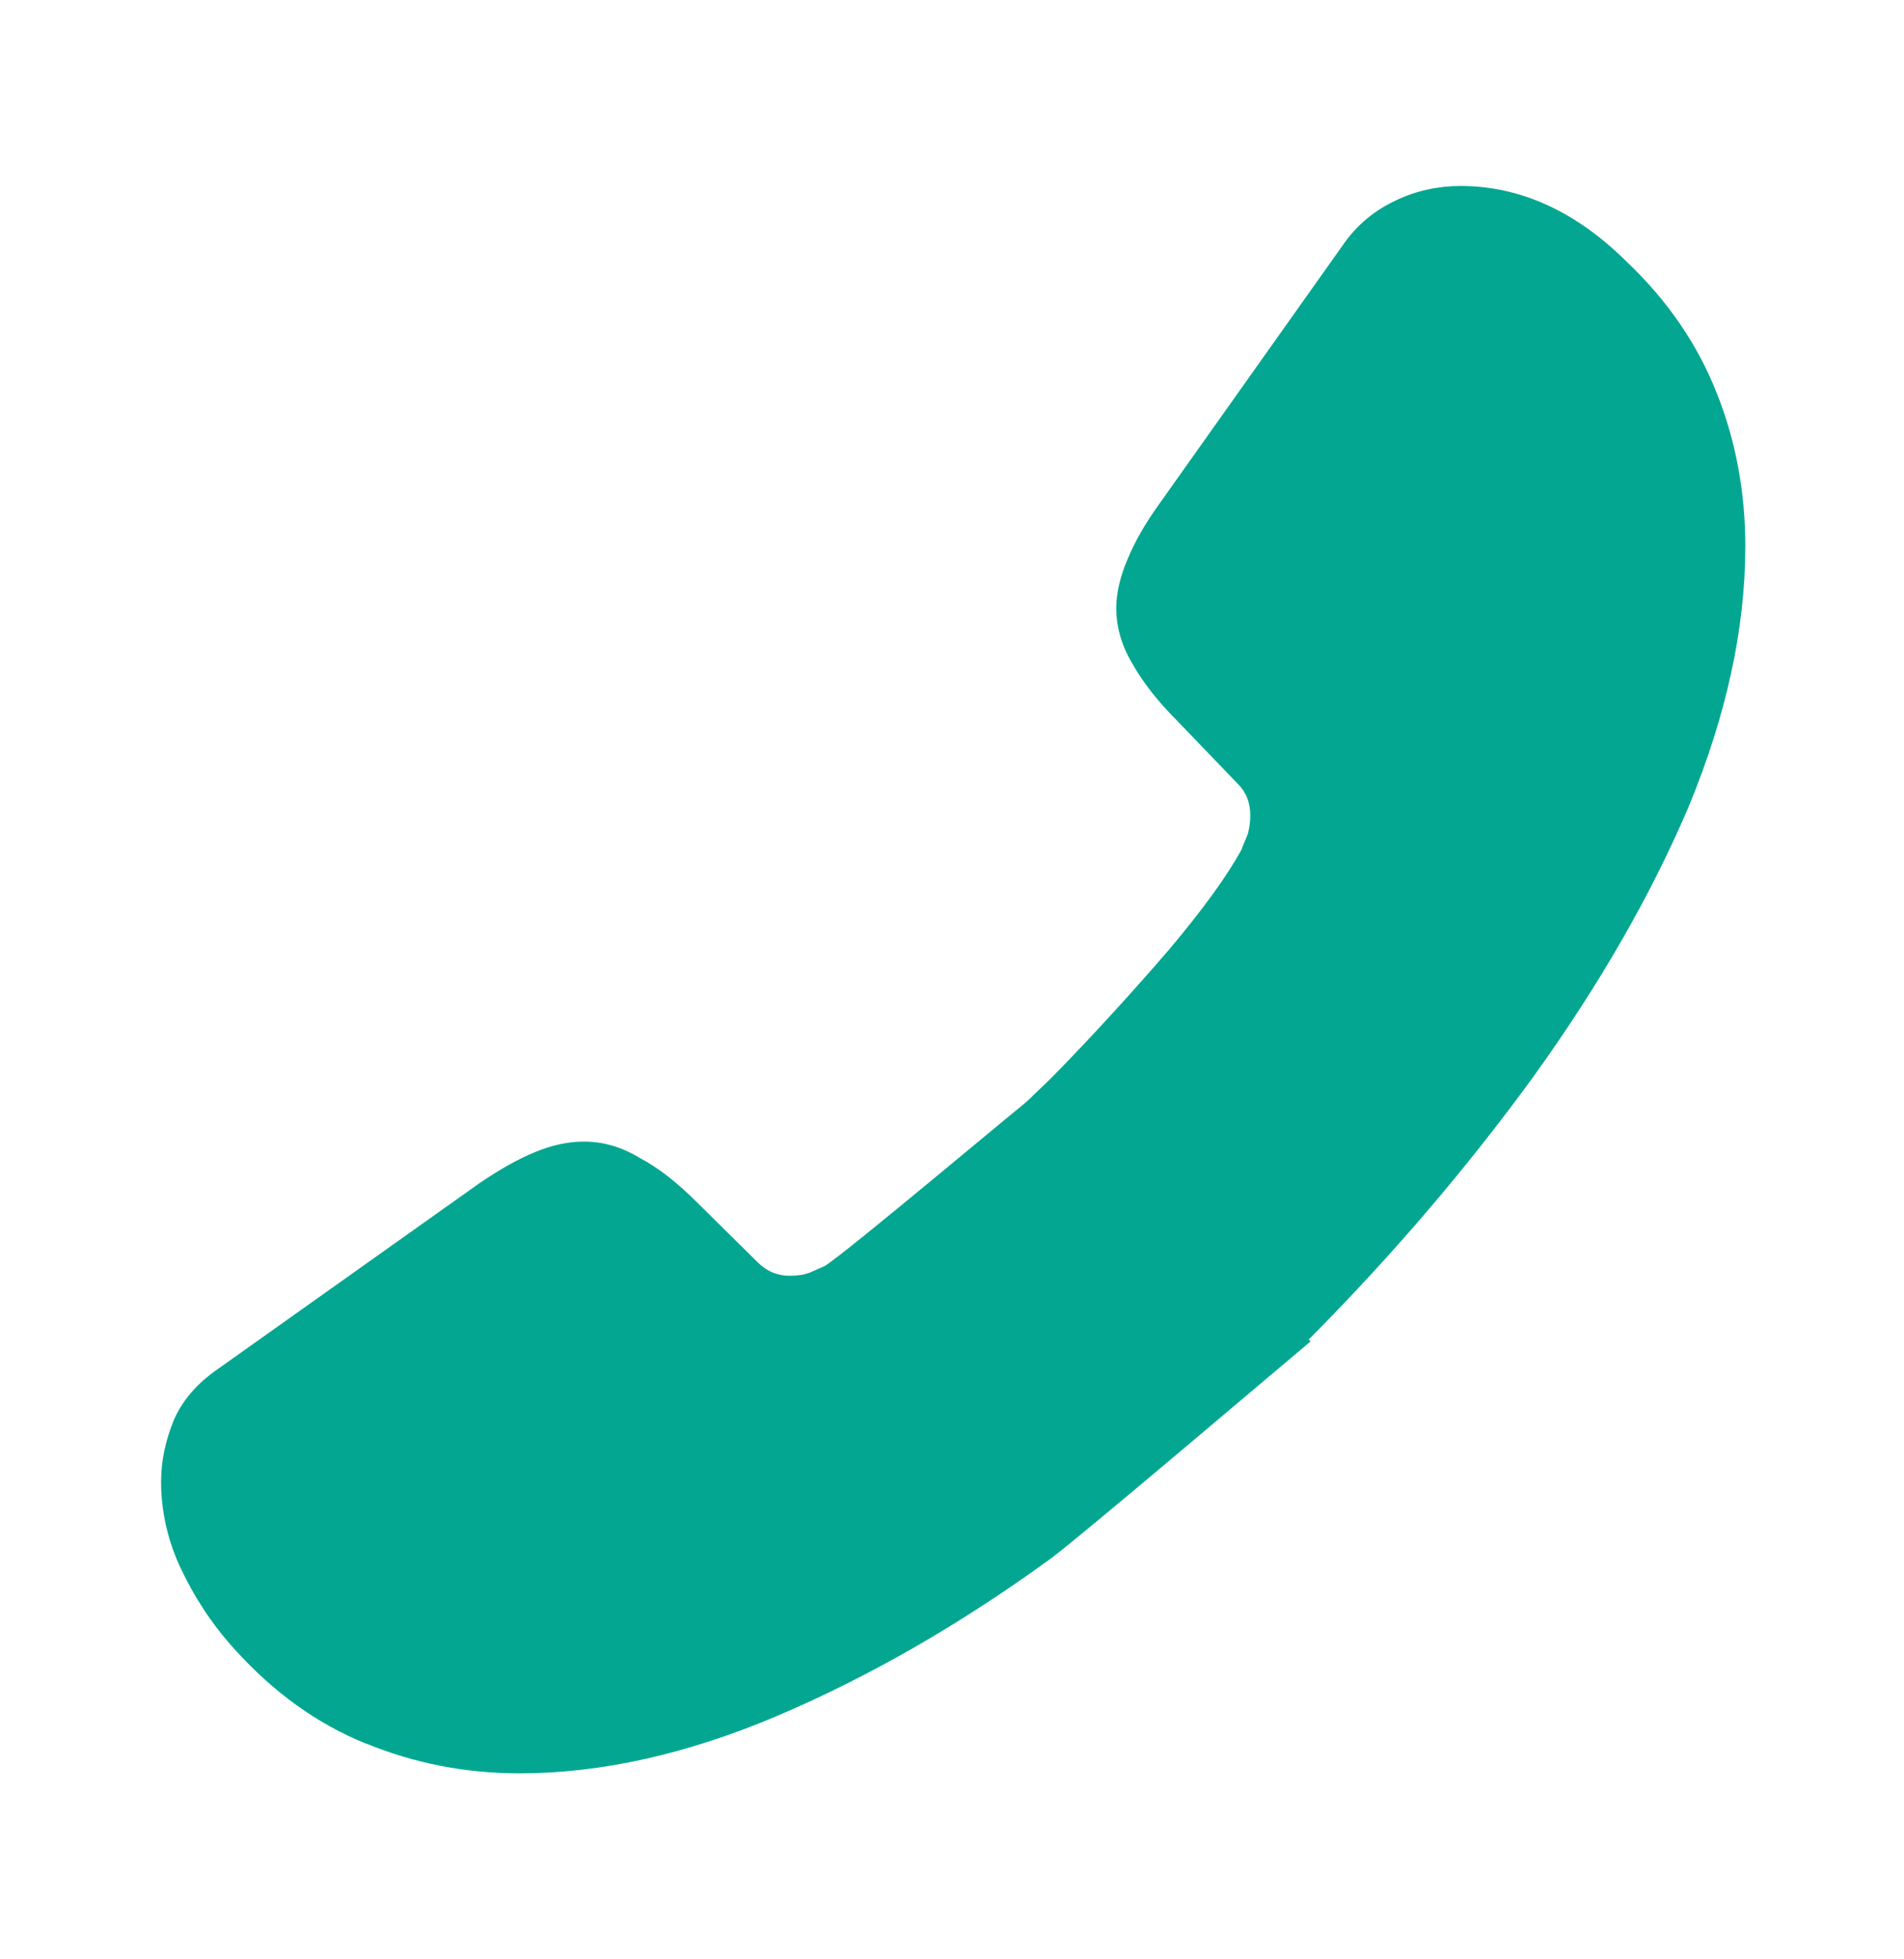<svg width="35" height="36" viewBox="0 0 35 36" fill="none" xmlns="http://www.w3.org/2000/svg">
<path d="M18.886 22.302L21.583 25C22.152 25.569 23.056 25.569 23.64 25.015C23.8 24.854 23.96 24.708 24.121 24.548C25.623 23.031 26.979 21.442 28.19 19.779C29.386 18.117 30.348 16.454 31.048 14.806C31.733 13.144 32.083 11.554 32.083 10.037C32.083 9.046 31.908 8.098 31.558 7.223C31.208 6.333 30.654 5.517 29.881 4.788C28.948 3.869 27.927 3.417 26.848 3.417C26.44 3.417 26.031 3.504 25.667 3.679C25.288 3.854 24.952 4.117 24.69 4.496L21.306 9.265C21.044 9.629 20.854 9.965 20.723 10.285C20.592 10.592 20.519 10.898 20.519 11.175C20.519 11.525 20.621 11.875 20.825 12.21C21.015 12.546 21.292 12.896 21.642 13.246L22.75 14.398C22.91 14.558 22.983 14.748 22.983 14.981C22.983 15.098 22.969 15.2 22.94 15.317C22.896 15.433 22.852 15.521 22.823 15.608C22.561 16.09 22.108 16.717 21.467 17.475C20.811 18.233 20.11 19.006 19.352 19.779C19.206 19.925 19.046 20.071 18.9 20.217C18.317 20.785 18.302 21.719 18.886 22.302Z" fill="#03A791"/>
<path d="M2.961 27.231C2.961 27.64 3.033 28.062 3.179 28.471C3.223 28.587 3.267 28.704 3.325 28.821C3.573 29.346 3.894 29.842 4.317 30.308C5.031 31.096 5.819 31.665 6.708 32.029C6.723 32.029 6.738 32.044 6.752 32.044C7.613 32.394 8.546 32.583 9.552 32.583C11.04 32.583 12.629 32.233 14.306 31.519C15.983 30.804 17.66 29.842 19.323 28.631C19.892 28.208 23.552 25.098 24.092 24.646L19.323 19.878C18.915 20.184 15.458 23.104 15.152 23.265C15.079 23.294 14.992 23.337 14.89 23.381C14.773 23.425 14.656 23.44 14.525 23.44C14.277 23.44 14.088 23.352 13.927 23.192L12.819 22.098C12.454 21.733 12.104 21.456 11.769 21.281C11.433 21.077 11.098 20.975 10.733 20.975C10.456 20.975 10.165 21.033 9.844 21.165C9.523 21.296 9.188 21.485 8.823 21.733L3.996 25.16C3.617 25.423 3.354 25.729 3.194 26.094C3.048 26.458 2.961 26.823 2.961 27.231Z" fill="#03A791"/>
</svg>
